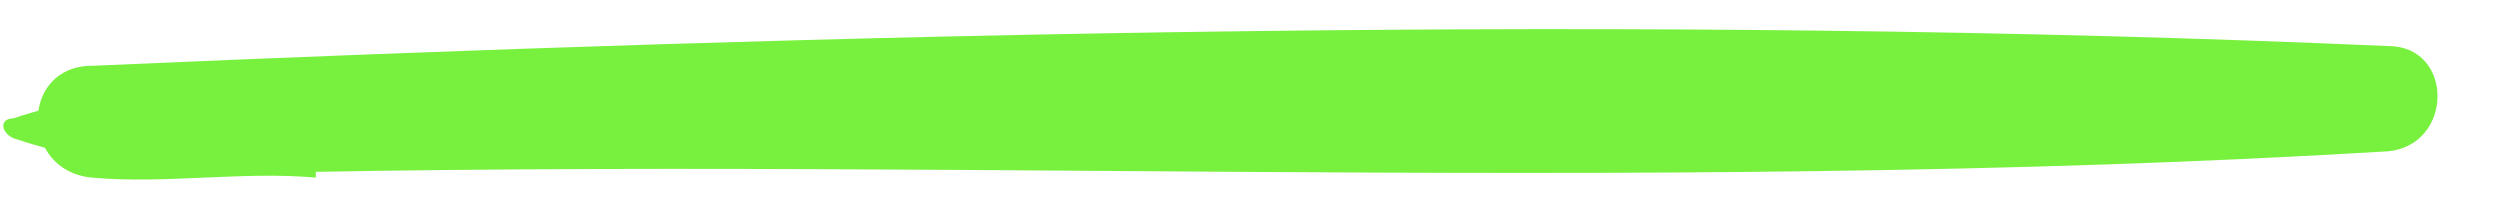 <svg width="38" height="3" viewBox="0 0 38 3" fill="none" xmlns="http://www.w3.org/2000/svg">
<path d="M0.2 2.1C1.7 2.6 3.2 2.7 4.8 2.6C5.8 2.6 5.8 1.2 4.8 1.1C3.7 1 2.5 1.1 1.4 1C1.4 1.6 1.4 2.1 1.4 2.7C13 2.3 24.7 3 36.3 2.3C37.3 2.2 37.3 0.7 36.3 0.7C24.9 0.2 12.8 0.5 1.4 1C0.3 1 0.3 2.6 1.4 2.7C2.5 2.8 3.7 2.6 4.8 2.7C4.8 2.2 4.8 1.7 4.8 1.2C3.2 1.3 1.7 1.3 0.2 1.8C-0 1.8 -0 2 0.2 2.1Z" fill="#77F13D"/>
</svg>
